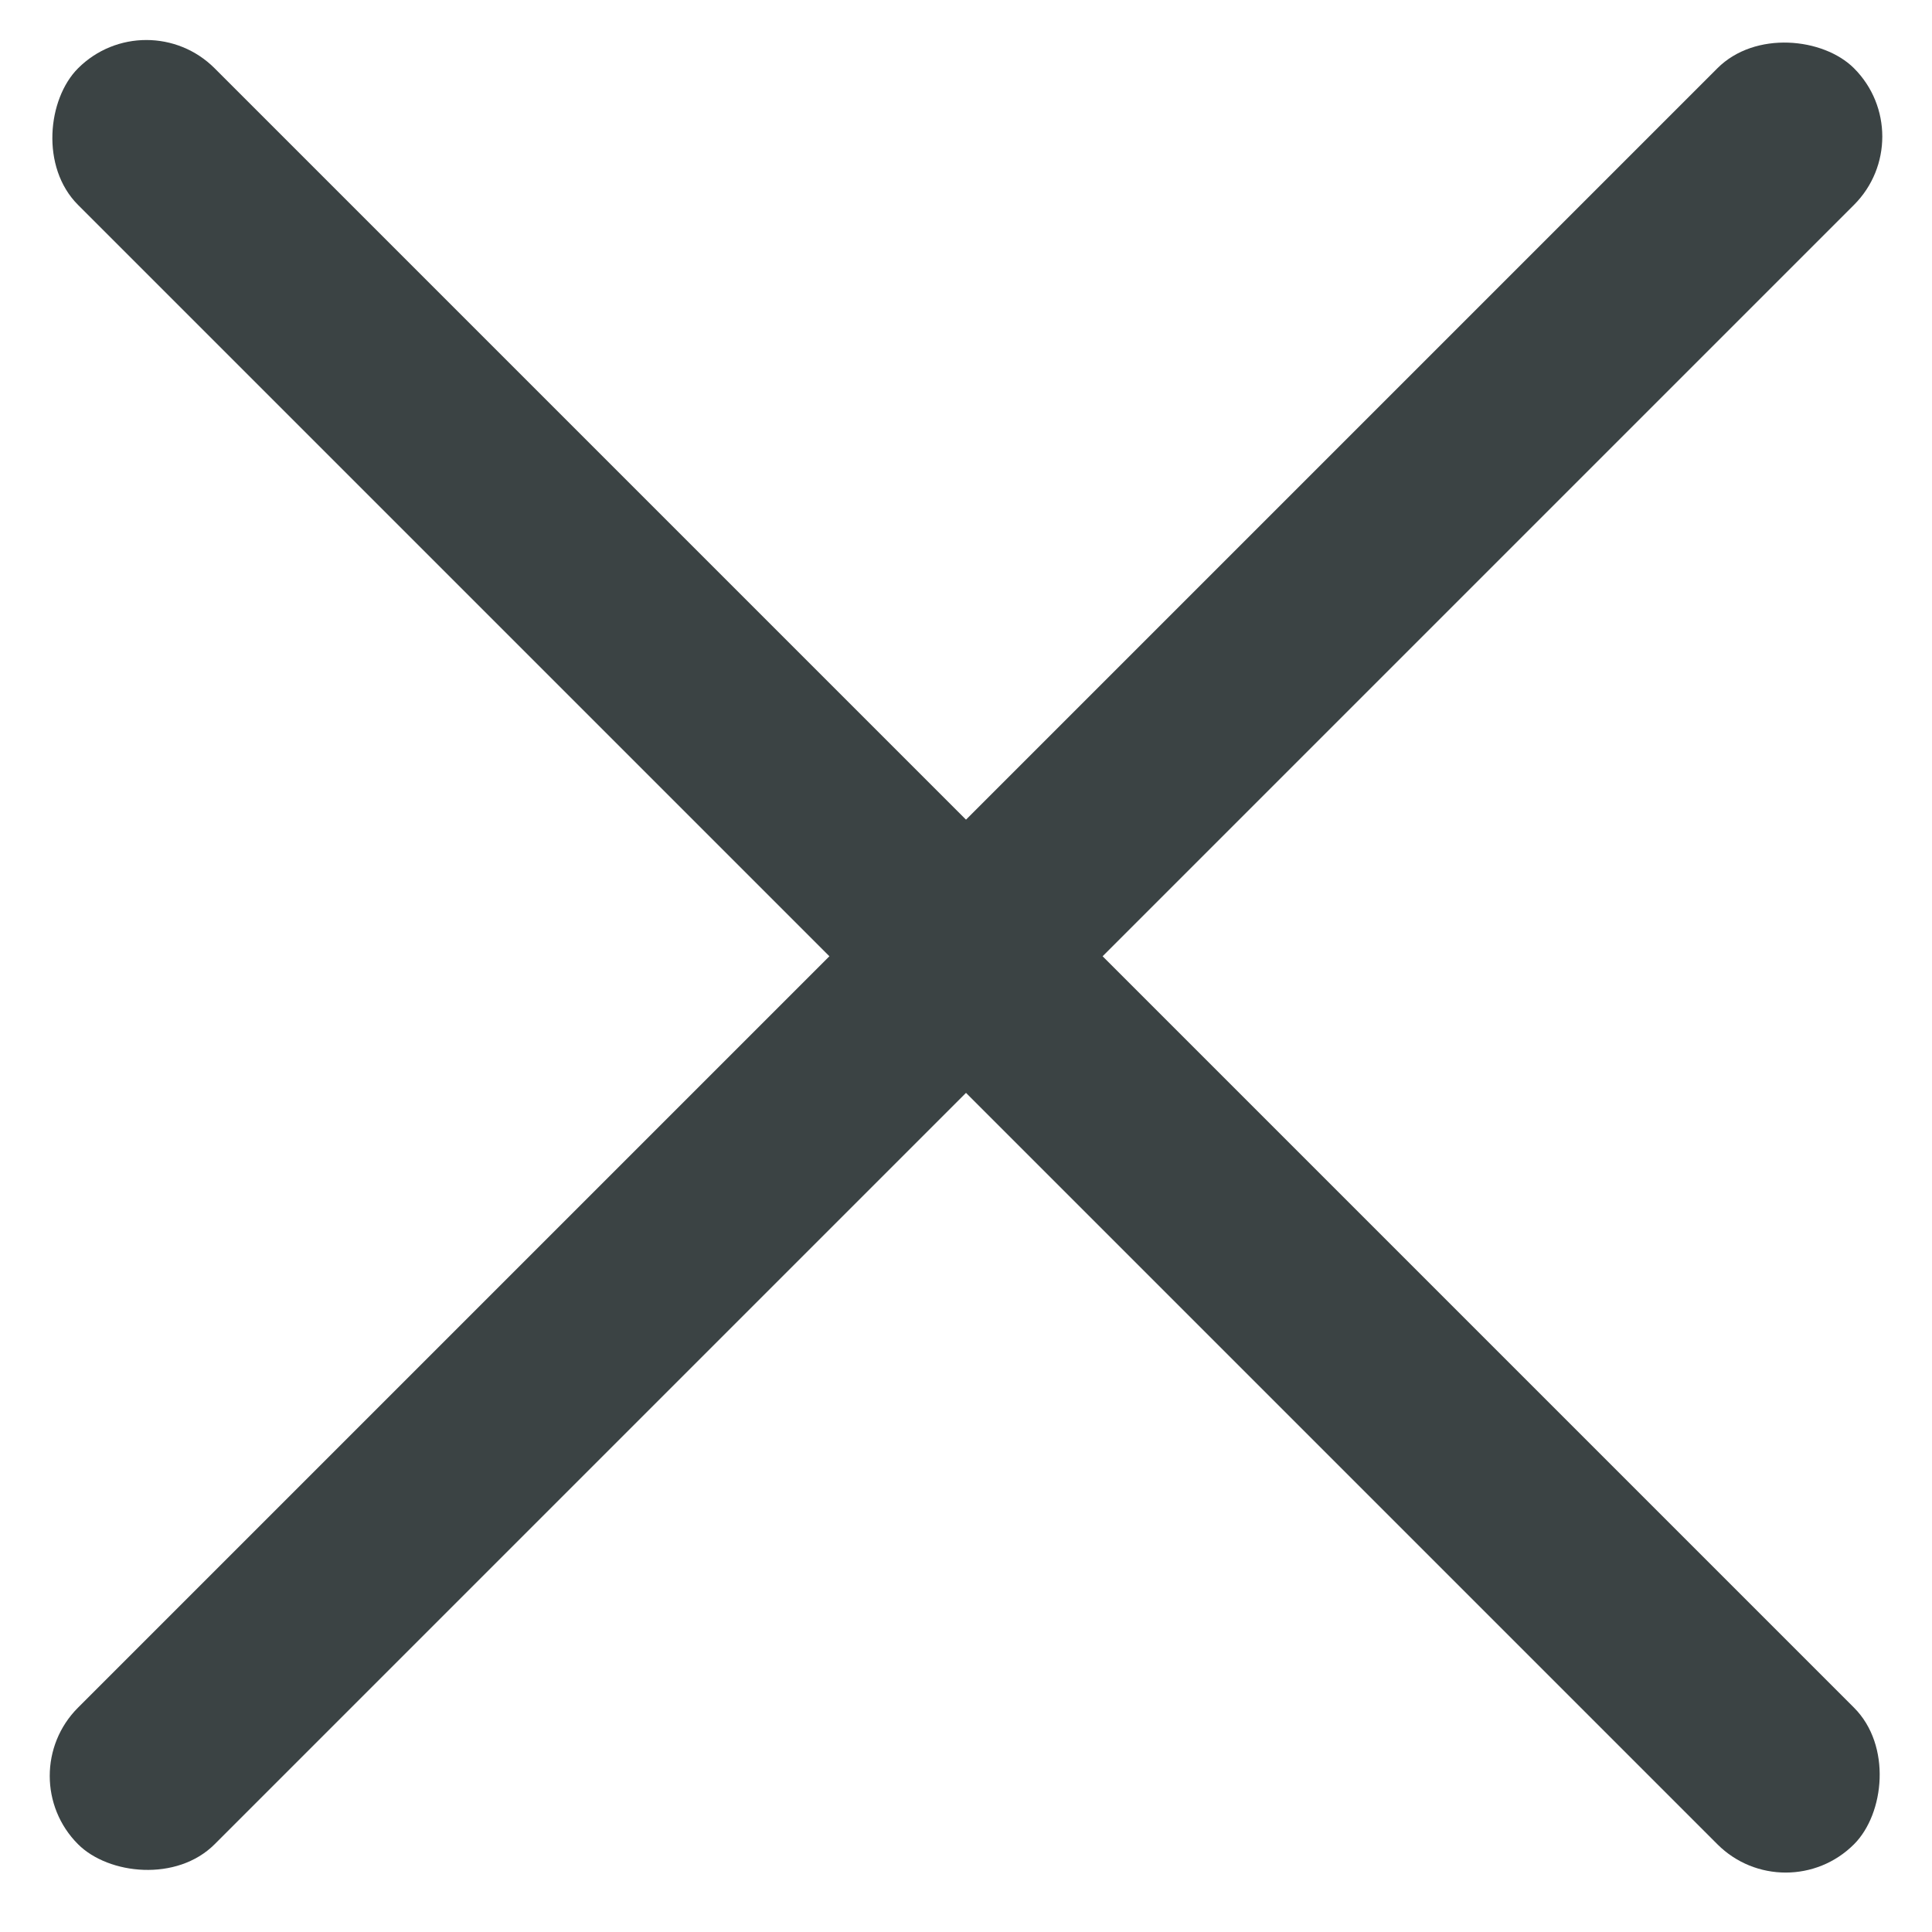 <svg width="20" height="20" fill="none" xmlns="http://www.w3.org/2000/svg"><rect x="1.515" width="26" height="2" rx="1" transform="rotate(45 1.515 0)" fill="#3B4344"/><rect x=".101" y="18.385" width="26" height="2" rx="1" transform="rotate(-45 .1 18.385)" fill="#3B4344"/></svg>